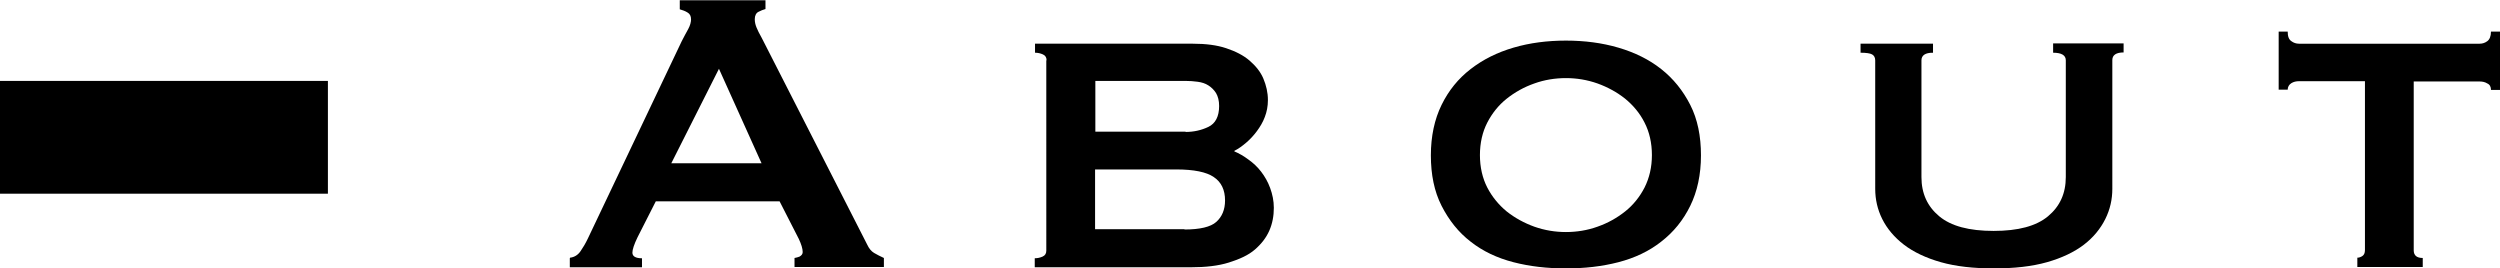 <?xml version="1.0" encoding="UTF-8"?><svg id="_イヤー_2" xmlns="http://www.w3.org/2000/svg" viewBox="0 0 88.67 9.52"><g id="_イヤー_1-2"><rect y="2.87" width="11.63" height="4"/><g><path d="M20.22,9.14c.16-.02,.28-.1,.37-.23s.18-.28,.26-.45l3.33-7c.08-.16,.16-.3,.23-.43,.07-.13,.1-.25,.1-.34,0-.12-.04-.2-.13-.25-.08-.05-.17-.08-.27-.11v-.32h3.04V.32c-.08,.02-.17,.06-.25,.1-.08,.04-.13,.13-.13,.26,0,.1,.02,.19,.06,.29,.04,.1,.1,.22,.19,.38l3.74,7.33c.06,.13,.14,.23,.24,.29,.1,.06,.22,.12,.35,.18v.32h-3.17v-.32s.11-.02,.18-.05c.07-.04,.11-.09,.11-.16,0-.12-.05-.28-.14-.47l-.68-1.33h-4.39l-.65,1.28c-.12,.25-.18,.43-.18,.54,0,.13,.11,.2,.34,.2v.32h-2.56v-.32Zm6.79-3.35l-1.51-3.35-1.69,3.35h3.2Z"/><path d="M37.12,2.14c0-.1-.04-.17-.13-.21s-.18-.06-.28-.06v-.32h5.6c.46,0,.85,.05,1.18,.16,.33,.11,.61,.25,.83,.44,.22,.19,.39,.4,.49,.64s.16,.49,.16,.76c0,.22-.04,.42-.11,.6-.07,.19-.17,.35-.28,.5-.11,.15-.24,.29-.38,.41-.14,.12-.28,.22-.42,.29v.02c.17,.07,.34,.17,.5,.29,.17,.12,.32,.26,.45,.43,.13,.17,.24,.36,.32,.58,.08,.22,.13,.45,.13,.7,0,.29-.05,.56-.16,.81-.11,.25-.28,.47-.51,.67s-.54,.34-.92,.46-.83,.17-1.36,.17h-5.53v-.32c.1,0,.19-.02,.28-.06s.13-.11,.13-.21V2.14Zm4.93,2.54c.29,0,.56-.06,.81-.18s.38-.37,.38-.74c0-.19-.04-.34-.11-.46-.07-.11-.16-.2-.27-.27-.11-.07-.23-.11-.38-.13-.14-.02-.29-.03-.43-.03h-3.2v1.8h3.2Zm-.04,3.46c.55,0,.93-.09,1.13-.27,.2-.18,.31-.43,.31-.76,0-.37-.13-.65-.4-.83-.26-.18-.71-.27-1.33-.27h-2.88v2.12h3.17Z"/><path d="M55.54,1.44c.66,0,1.28,.08,1.86,.25,.58,.17,1.09,.42,1.52,.76s.77,.76,1.03,1.27,.38,1.11,.38,1.79-.13,1.28-.38,1.79-.59,.93-1.03,1.27c-.43,.34-.94,.58-1.52,.73s-1.2,.22-1.86,.22-1.28-.07-1.86-.22-1.09-.39-1.52-.73c-.43-.33-.77-.76-1.03-1.27s-.38-1.11-.38-1.79,.13-1.28,.38-1.79,.59-.93,1.03-1.27,.94-.59,1.52-.76c.58-.17,1.2-.25,1.86-.25Zm0,1.33c-.38,0-.76,.06-1.12,.19-.37,.13-.69,.31-.98,.54-.29,.23-.52,.52-.69,.85s-.26,.72-.26,1.15,.09,.82,.26,1.15,.41,.62,.69,.85c.29,.23,.62,.41,.98,.54,.37,.13,.74,.19,1.12,.19s.76-.06,1.12-.19c.37-.13,.69-.31,.98-.54,.29-.23,.52-.52,.69-.85,.17-.34,.26-.72,.26-1.15s-.09-.82-.26-1.15c-.17-.34-.41-.62-.69-.85-.29-.23-.62-.41-.98-.54-.37-.13-.74-.19-1.12-.19Z"/><path d="M68.55,1.87c-.26,0-.4,.09-.4,.27V6.28c0,.58,.21,1.04,.63,1.39,.42,.35,1.06,.52,1.93,.52s1.51-.17,1.93-.52c.42-.35,.63-.81,.63-1.39V2.14c0-.18-.15-.27-.45-.27v-.33h2.5v.32c-.26,0-.4,.09-.4,.27V6.7c0,.37-.08,.73-.25,1.07s-.42,.65-.76,.91c-.34,.26-.78,.47-1.31,.62-.53,.15-1.16,.22-1.88,.22s-1.35-.07-1.88-.22c-.53-.15-.97-.36-1.31-.62-.34-.26-.6-.57-.77-.91s-.25-.7-.25-1.07V2.14c0-.1-.04-.17-.11-.21-.07-.04-.21-.06-.41-.06v-.32h2.57v.33Z"/><path d="M83.61,9.14c.06,0,.12-.02,.18-.06s.09-.11,.09-.21V2.88h-2.34c-.1,0-.19,.02-.27,.07s-.13,.13-.13,.23h-.32V1.12h.32c0,.17,.04,.28,.13,.34,.08,.06,.17,.09,.27,.09h6.41c.1,0,.19-.03,.27-.09,.08-.06,.13-.17,.13-.34h.32V3.19h-.32c0-.11-.04-.19-.13-.23-.08-.05-.17-.07-.27-.07h-2.34v5.99c0,.18,.11,.27,.32,.27v.32h-2.32v-.32Z"/></g></g></svg>